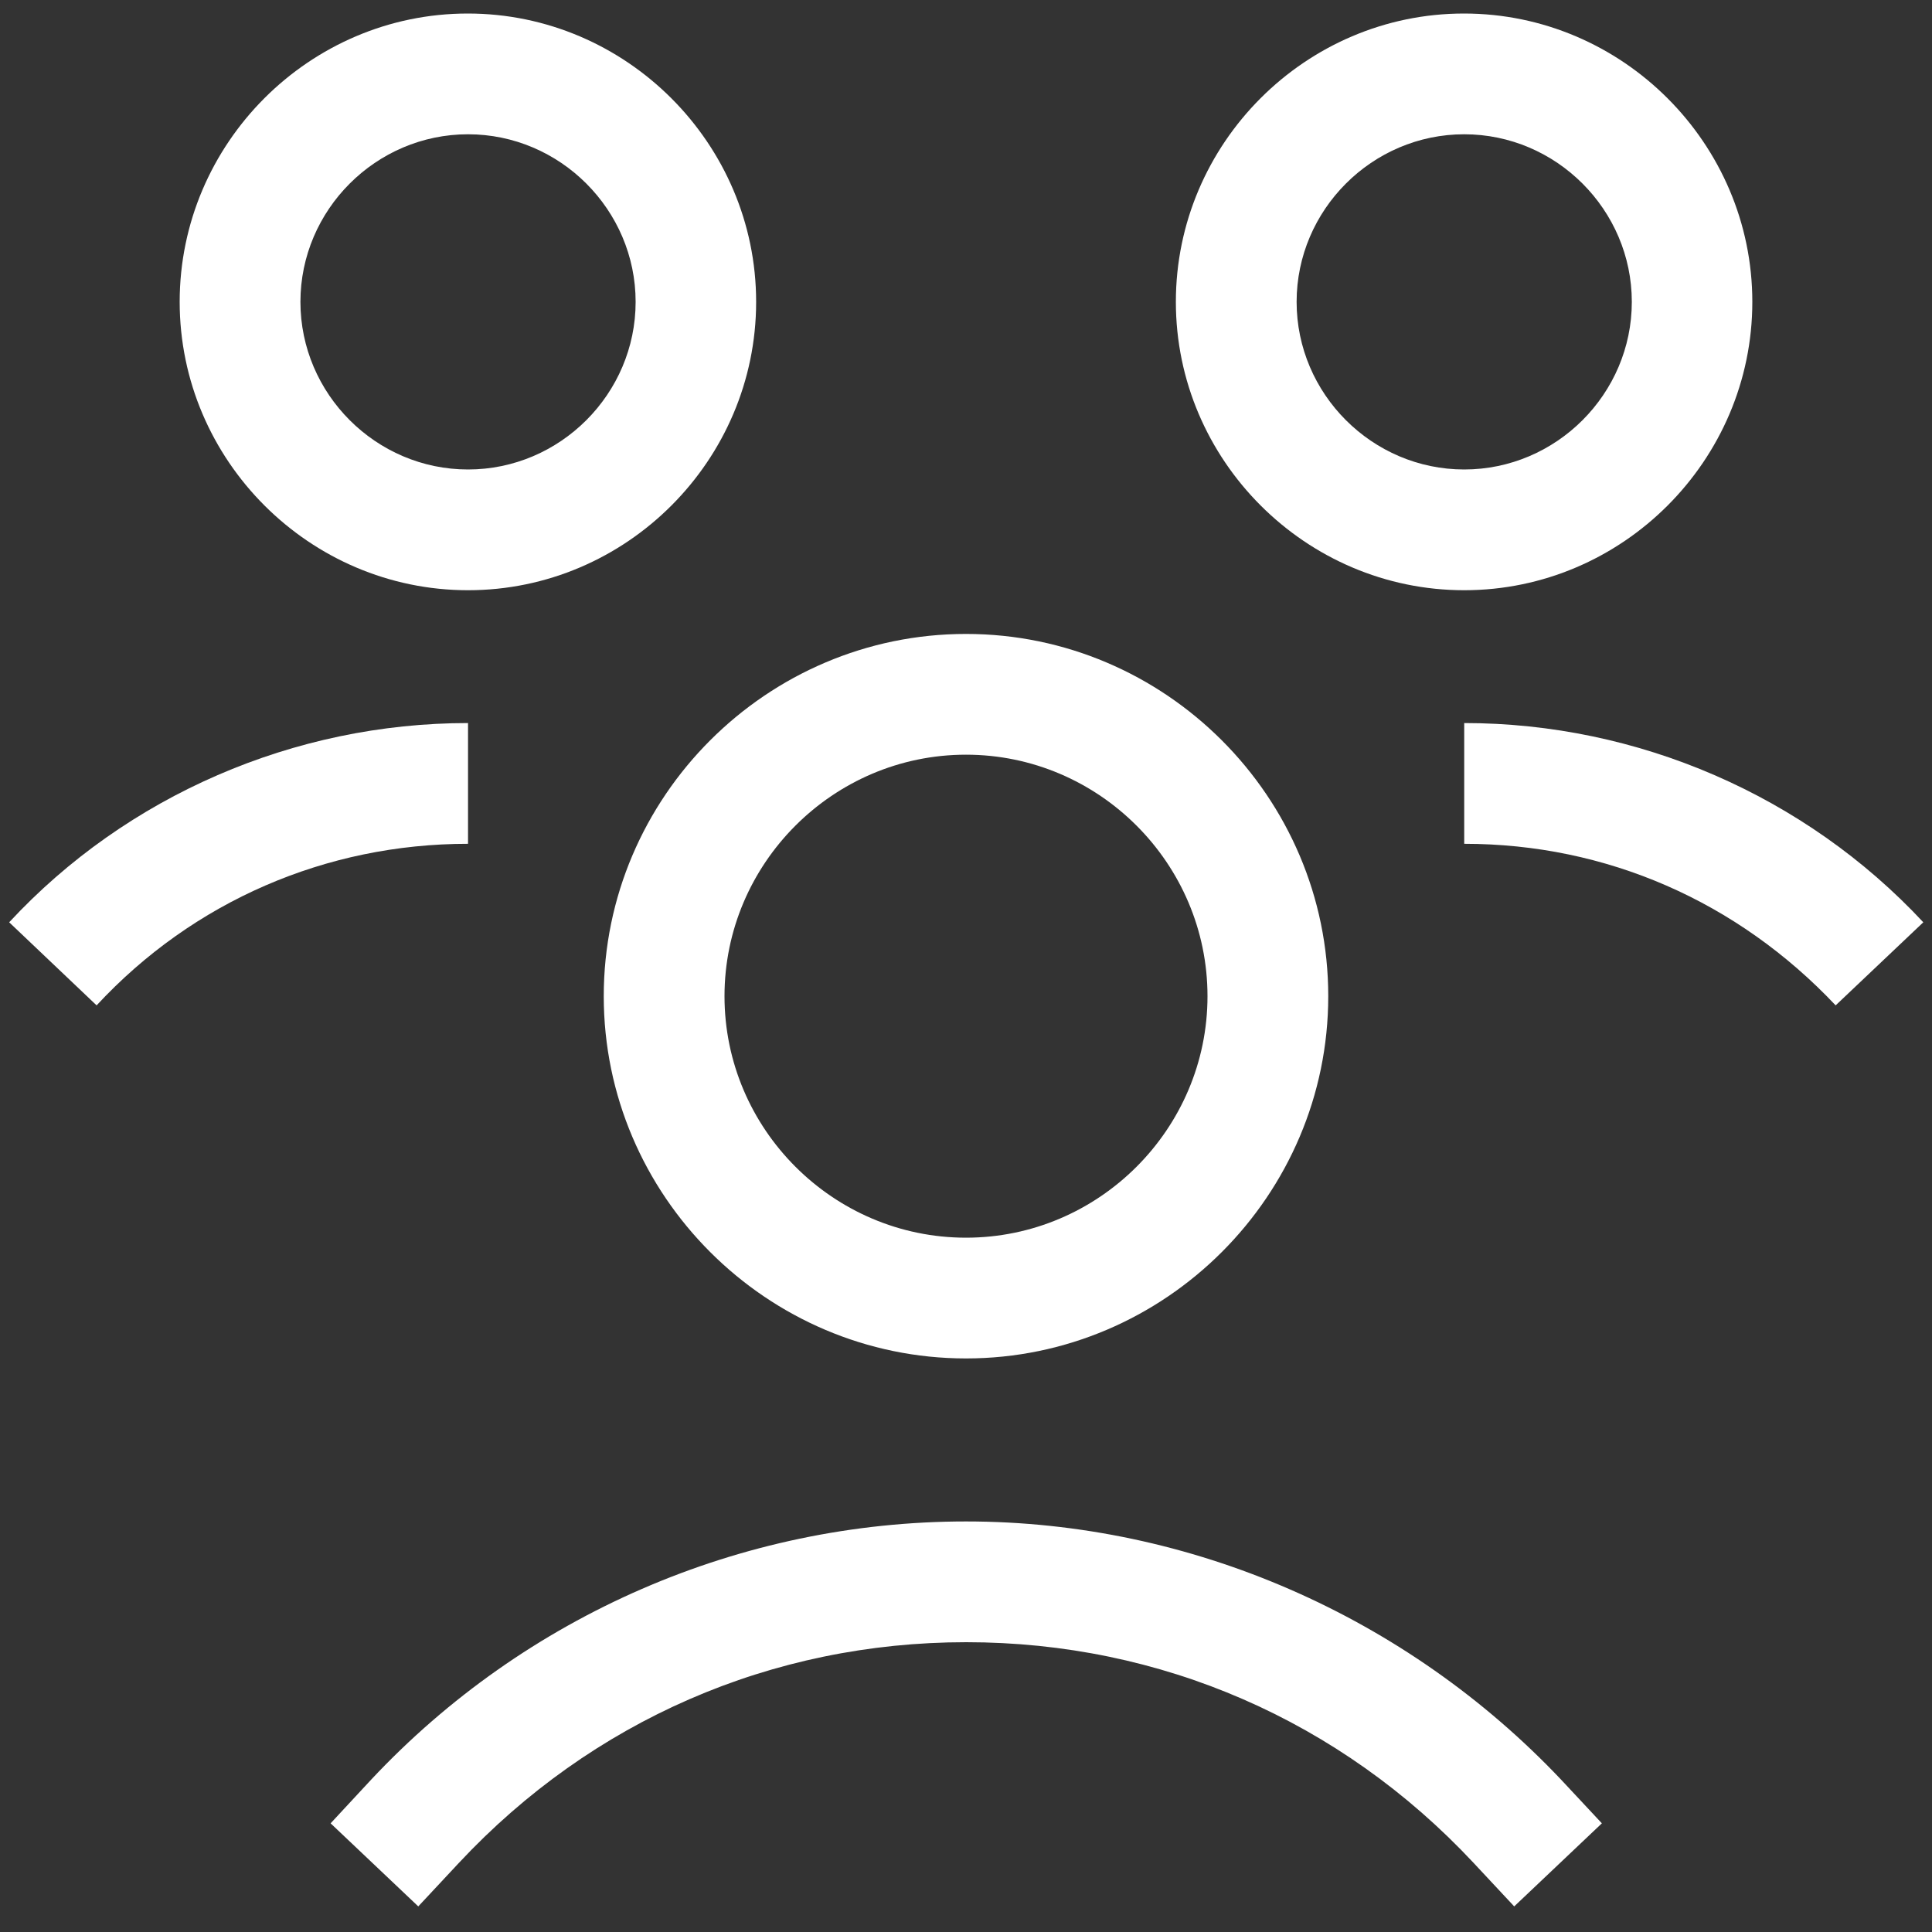 <?xml version="1.0" encoding="UTF-8"?>
<svg xmlns="http://www.w3.org/2000/svg" xmlns:xlink="http://www.w3.org/1999/xlink" version="1.1" id="Layer_1" x="0px" y="0px" viewBox="0 0 800 800" style="enable-background:new 0 0 800 800;" xml:space="preserve">
<rect x="0" y="0" width="800" height="800" fill="#333333" stroke="none"/>
<style type="text/css">
	.st0{fill:#FFFFFF;}
</style>
<g>
	<path class="st0" d="M400,262.5c-82.5,0-150,67.5-150,150s67.5,150,150,150s150-67.5,150-150S482.5,262.5,400,262.5z M400,512.5   c-55,0-100-45-100-100s45-100,100-100s100,45,100,100S455,512.5,400,512.5z"></path>
	<path class="st0" d="M400,630c-93.1,0-182.5,38.8-246.3,106.9L136.9,755l36.3,34.4l16.9-18.1c55-58.8,129.4-91.3,210-91.3   s155,32.5,210,91.3l16.9,18.1l36.3-34.4l-16.9-18.1C582.5,669.4,493.1,630,400,630z"></path>
	<path class="st0" d="M606.3,299.4v50c58.8,0,113.1,23.8,153.8,66.9l36.3-34.4C747.5,329.4,678.1,299.4,606.3,299.4z"></path>
	<path class="st0" d="M725.6,125c0-65.6-53.8-119.4-119.4-119.4S486.9,59.4,486.9,125s53.8,119.4,119.4,119.4S725.6,190.6,725.6,125   z M536.9,125c0-38.1,31.3-69.4,69.4-69.4s69.4,31.3,69.4,69.4s-31.3,69.4-69.4,69.4S536.9,163.1,536.9,125z"></path>
	<path class="st0" d="M193.8,299.4c-71.9,0-141.3,30-190,82.5L40,416.3c40-43.1,95-66.9,153.8-66.9V299.4z"></path>
	<path class="st0" d="M313.1,125c0-65.6-53.8-119.4-119.4-119.4S74.4,59.4,74.4,125s53.8,119.4,119.4,119.4S313.1,190.6,313.1,125z    M193.8,194.4c-38.1,0-69.4-31.3-69.4-69.4s31.3-69.4,69.4-69.4s69.4,31.3,69.4,69.4S231.9,194.4,193.8,194.4z"></path>
</g>
</svg>
